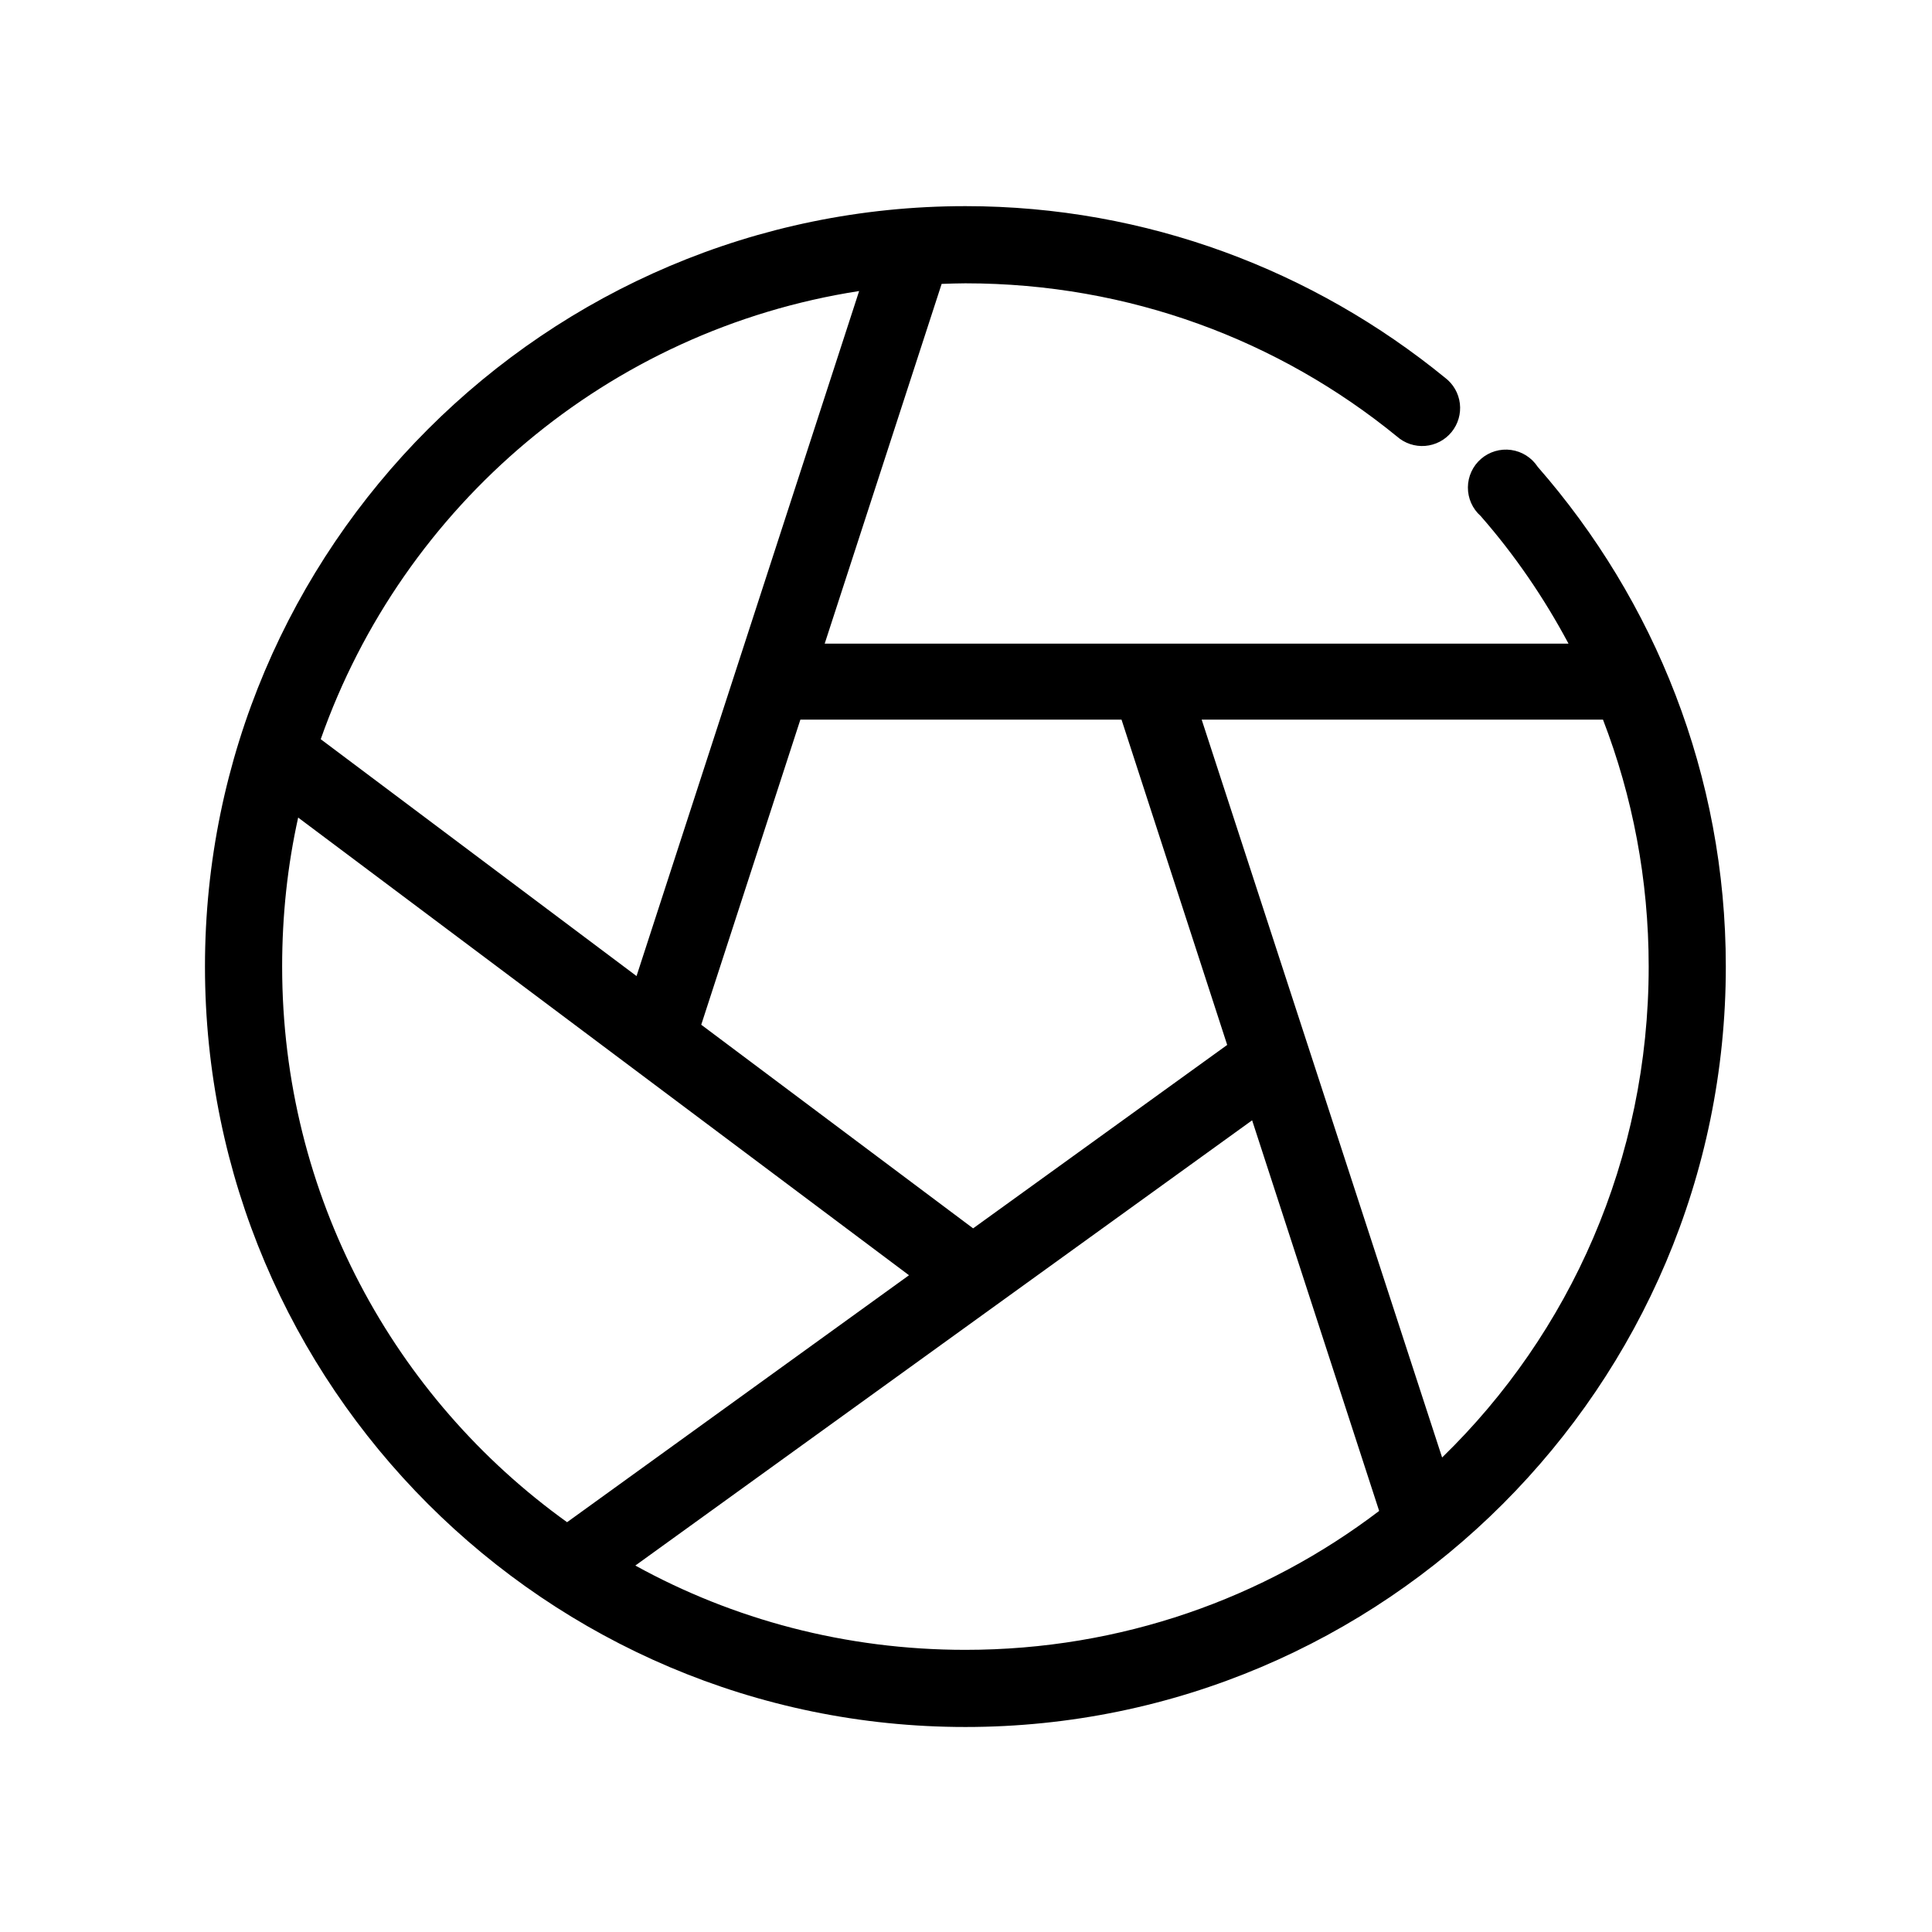 <?xml version="1.0" encoding="UTF-8"?>
<!-- Uploaded to: SVG Repo, www.svgrepo.com, Generator: SVG Repo Mixer Tools -->
<svg fill="#000000" width="800px" height="800px" version="1.1" viewBox="144 144 512 512" xmlns="http://www.w3.org/2000/svg">
 <path d="m399.84 198.63c-111.09 0-201.52 90.43-201.52 201.52s90.43 201.52 201.52 201.52 201.52-90.43 201.52-201.52c0-50.695-18.898-97.059-49.871-132.46h0.004c-1.594-2.426-4.156-4.043-7.027-4.445-2.875-0.398-5.781 0.461-7.977 2.359-2.191 1.895-3.461 4.648-3.481 7.547-0.02 2.902 1.211 5.672 3.383 7.598 9.02 10.309 16.785 21.648 23.281 33.824h-197.12l30.992-95.336c2.106-0.07 4.168-0.156 6.293-0.156 43.473 0 83.148 15.117 114.37 40.59l-0.004-0.004c2.051 1.816 4.754 2.719 7.481 2.5 2.731-0.219 5.254-1.539 6.988-3.66 1.734-2.121 2.531-4.856 2.207-7.574-0.328-2.719-1.746-5.188-3.934-6.84-34.668-28.285-78.918-45.465-127.11-45.465zm-28.16 22.496-58.992 181.54-83.691-62.77c21.793-61.938 76.133-108.46 142.69-118.77zm-15.574 113.58h85.109l28.004 86.211-67.332 48.609-72.051-53.961 26.273-80.859zm106.35 0h106.35c7.832 20.32 12.113 42.332 12.113 65.445 0 51.066-20.871 97.207-54.746 130.1zm-239.44 25.957 161.88 121.29-90.613 65.445c-45.762-32.84-75.512-86.492-75.512-147.25 0-13.582 1.426-26.766 4.246-39.488zm252.81 80.23 33.664 103.52c-30.426 23.148-68.379 36.812-109.65 36.812-31.762 0-61.543-8.043-87.469-22.34z"/>
</svg>